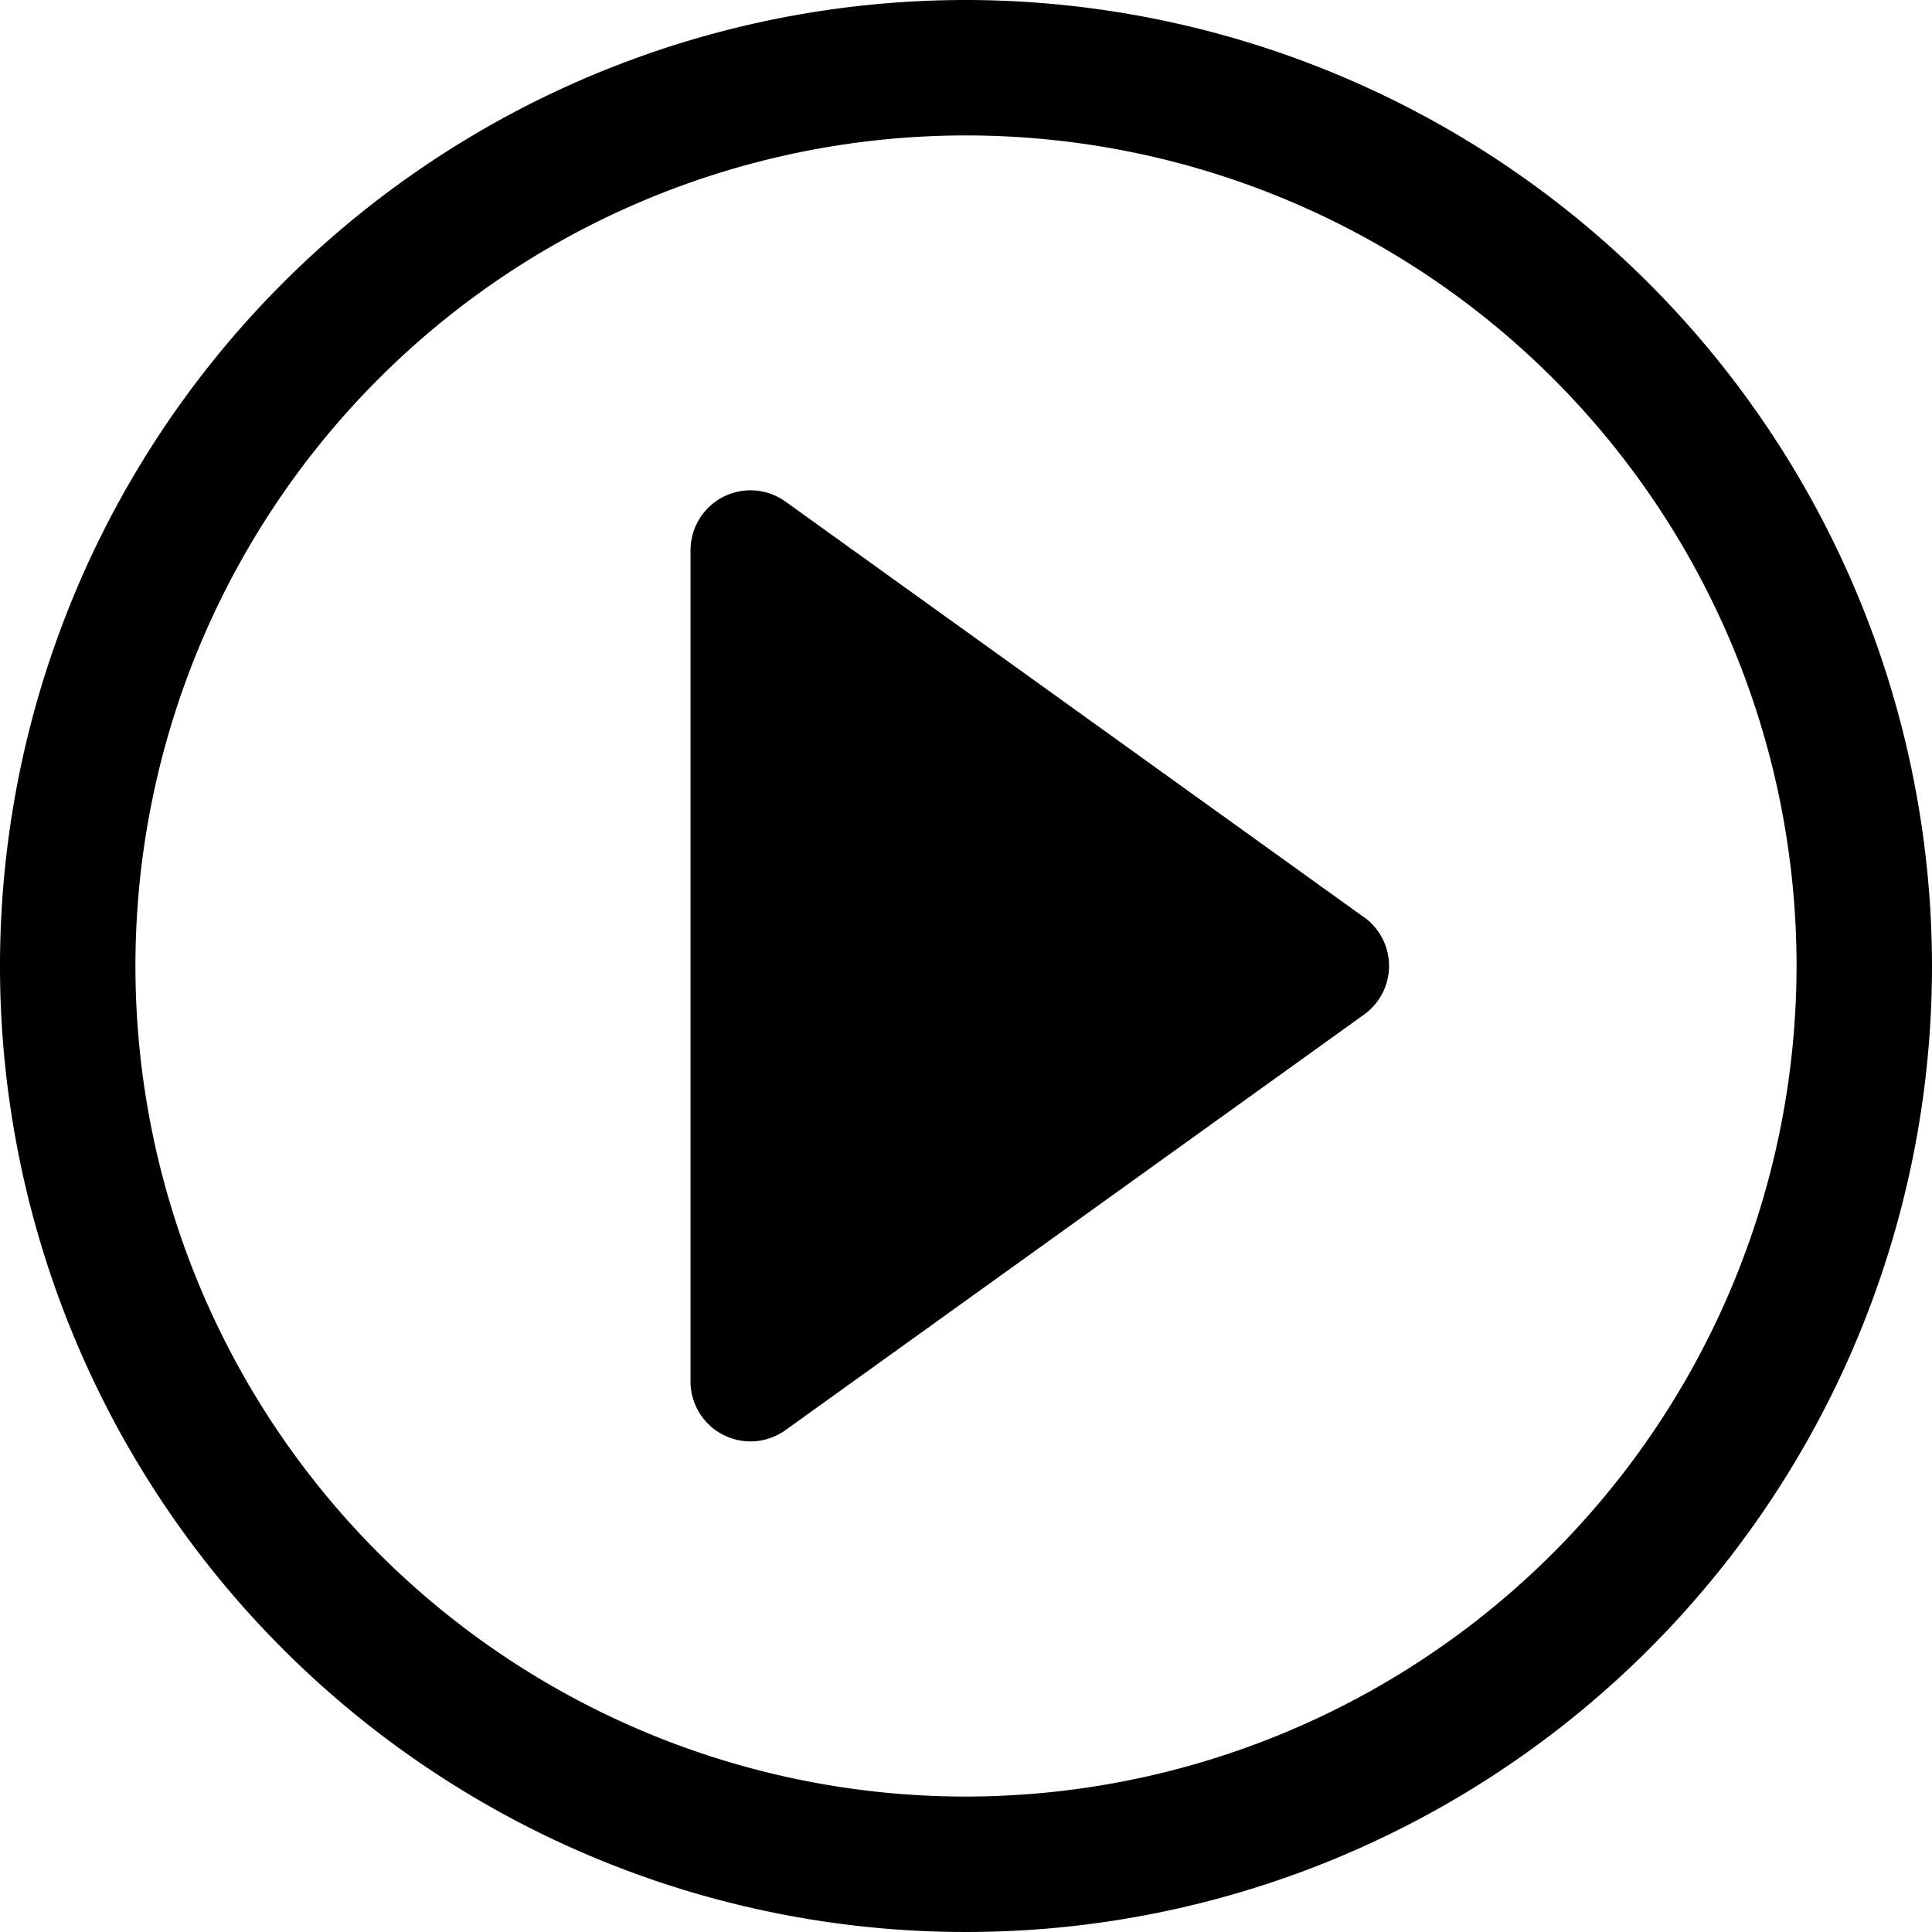 <svg xmlns="http://www.w3.org/2000/svg" xmlns:xlink="http://www.w3.org/1999/xlink" width="29" height="29" viewBox="0 0 29 29"><defs><clipPath id="a"><rect width="29" height="29" fill="none"/></clipPath></defs><g transform="translate(0 0)"><g transform="translate(0 0)" clip-path="url(#a)"><path d="M45.21,31.34,36.525,25.1a.9.9,0,0,0-1.425.731V38.307a.9.9,0,0,0,1.425.731L45.21,32.8a.9.9,0,0,0,0-1.462" transform="translate(-24.735 -17.571)"/><path d="M14.5,0A14.5,14.5,0,1,0,29,14.5,14.516,14.516,0,0,0,14.5,0m0,26.967A12.467,12.467,0,1,1,26.967,14.5,12.481,12.481,0,0,1,14.5,26.967" transform="translate(0 0)"/></g></g></svg>